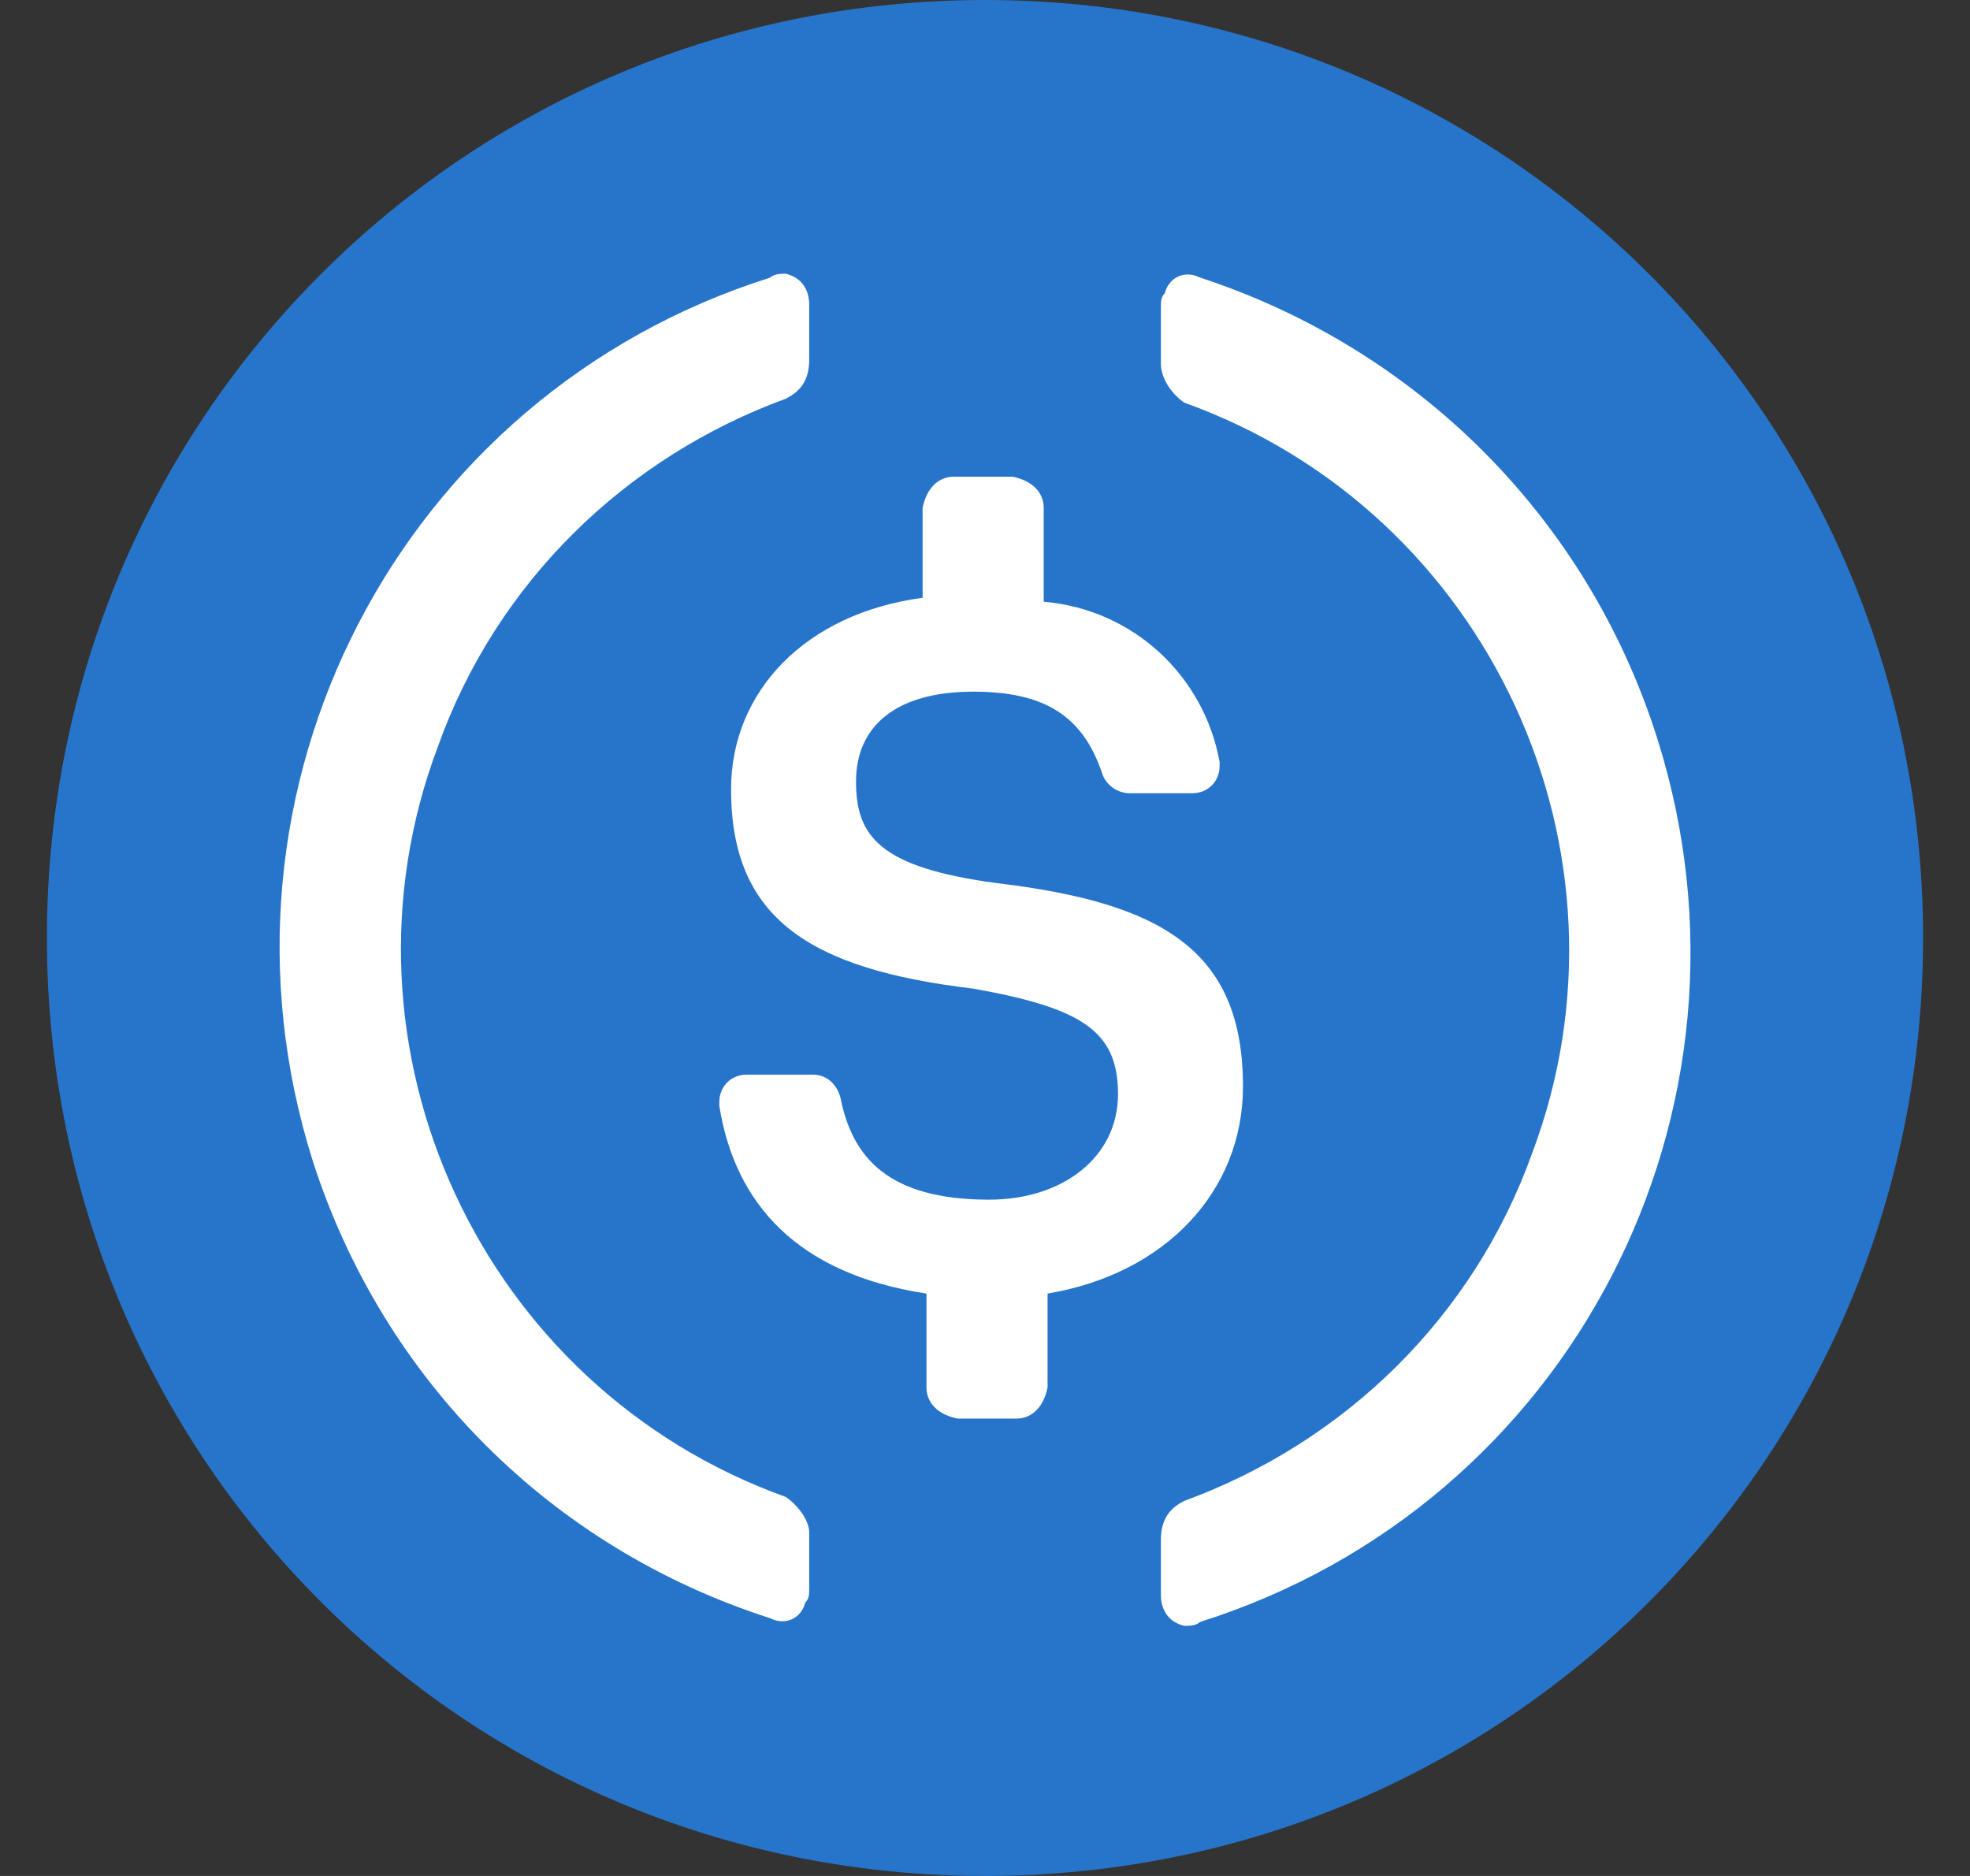 <svg width="21" height="20" viewBox="0 0 21 20" fill="none" xmlns="http://www.w3.org/2000/svg">
<rect x="0" y="0" width="21" height="20" fill="#333333" stroke="none"/>
<g id="usdc">
<path id="Vector" d="M10.5 20C16.042 20 20.5 15.542 20.5 10C20.5 4.458 16.042 0 10.5 0C4.958 0 0.5 4.458 0.5 10C0.5 15.542 4.958 20 10.5 20Z" fill="#2775CA"/>
<path id="Vector_2" d="M13.25 11.582C13.25 10.124 12.375 9.624 10.625 9.415C9.375 9.248 9.125 8.915 9.125 8.332C9.125 7.749 9.542 7.374 10.375 7.374C11.125 7.374 11.542 7.624 11.75 8.249C11.792 8.374 11.917 8.457 12.042 8.457H12.709C12.876 8.457 13.001 8.332 13.001 8.165V8.123C12.834 7.206 12.084 6.498 11.126 6.415V5.415C11.126 5.248 11.001 5.123 10.793 5.082H10.168C10.001 5.082 9.876 5.207 9.835 5.415V6.373C8.585 6.54 7.793 7.373 7.793 8.415C7.793 9.79 8.626 10.332 10.376 10.54C11.543 10.748 11.918 10.998 11.918 11.665C11.918 12.332 11.335 12.79 10.543 12.79C9.46 12.79 9.085 12.332 8.96 11.707C8.918 11.54 8.793 11.457 8.668 11.457H7.96C7.793 11.457 7.668 11.582 7.668 11.749V11.791C7.835 12.833 8.501 13.583 9.876 13.791V14.791C9.876 14.958 10.001 15.083 10.209 15.124H10.834C11.001 15.124 11.126 14.999 11.167 14.791V13.791C12.416 13.582 13.25 12.707 13.25 11.582Z" fill="white"/>
<path id="Vector_3" d="M8.376 15.959C5.126 14.792 3.459 11.167 4.668 7.959C5.293 6.209 6.668 4.876 8.376 4.251C8.543 4.168 8.626 4.043 8.626 3.834V3.251C8.626 3.084 8.543 2.959 8.376 2.918C8.334 2.918 8.251 2.918 8.209 2.96C4.251 4.21 2.084 8.418 3.334 12.377C4.084 14.71 5.876 16.502 8.209 17.252C8.376 17.335 8.542 17.252 8.584 17.085C8.626 17.043 8.626 17.002 8.626 16.918V16.335C8.626 16.209 8.501 16.043 8.376 15.959ZM12.792 2.959C12.625 2.876 12.459 2.959 12.417 3.126C12.375 3.168 12.375 3.209 12.375 3.293V3.876C12.375 4.043 12.5 4.209 12.625 4.293C15.875 5.46 17.542 9.085 16.333 12.293C15.708 14.043 14.333 15.376 12.625 16.001C12.458 16.084 12.375 16.209 12.375 16.418V17.001C12.375 17.168 12.458 17.293 12.625 17.334C12.667 17.334 12.75 17.334 12.792 17.292C16.75 16.042 18.917 11.834 17.667 7.875C16.917 5.501 15.084 3.709 12.792 2.959Z" fill="white"/>
</g>
</svg>
